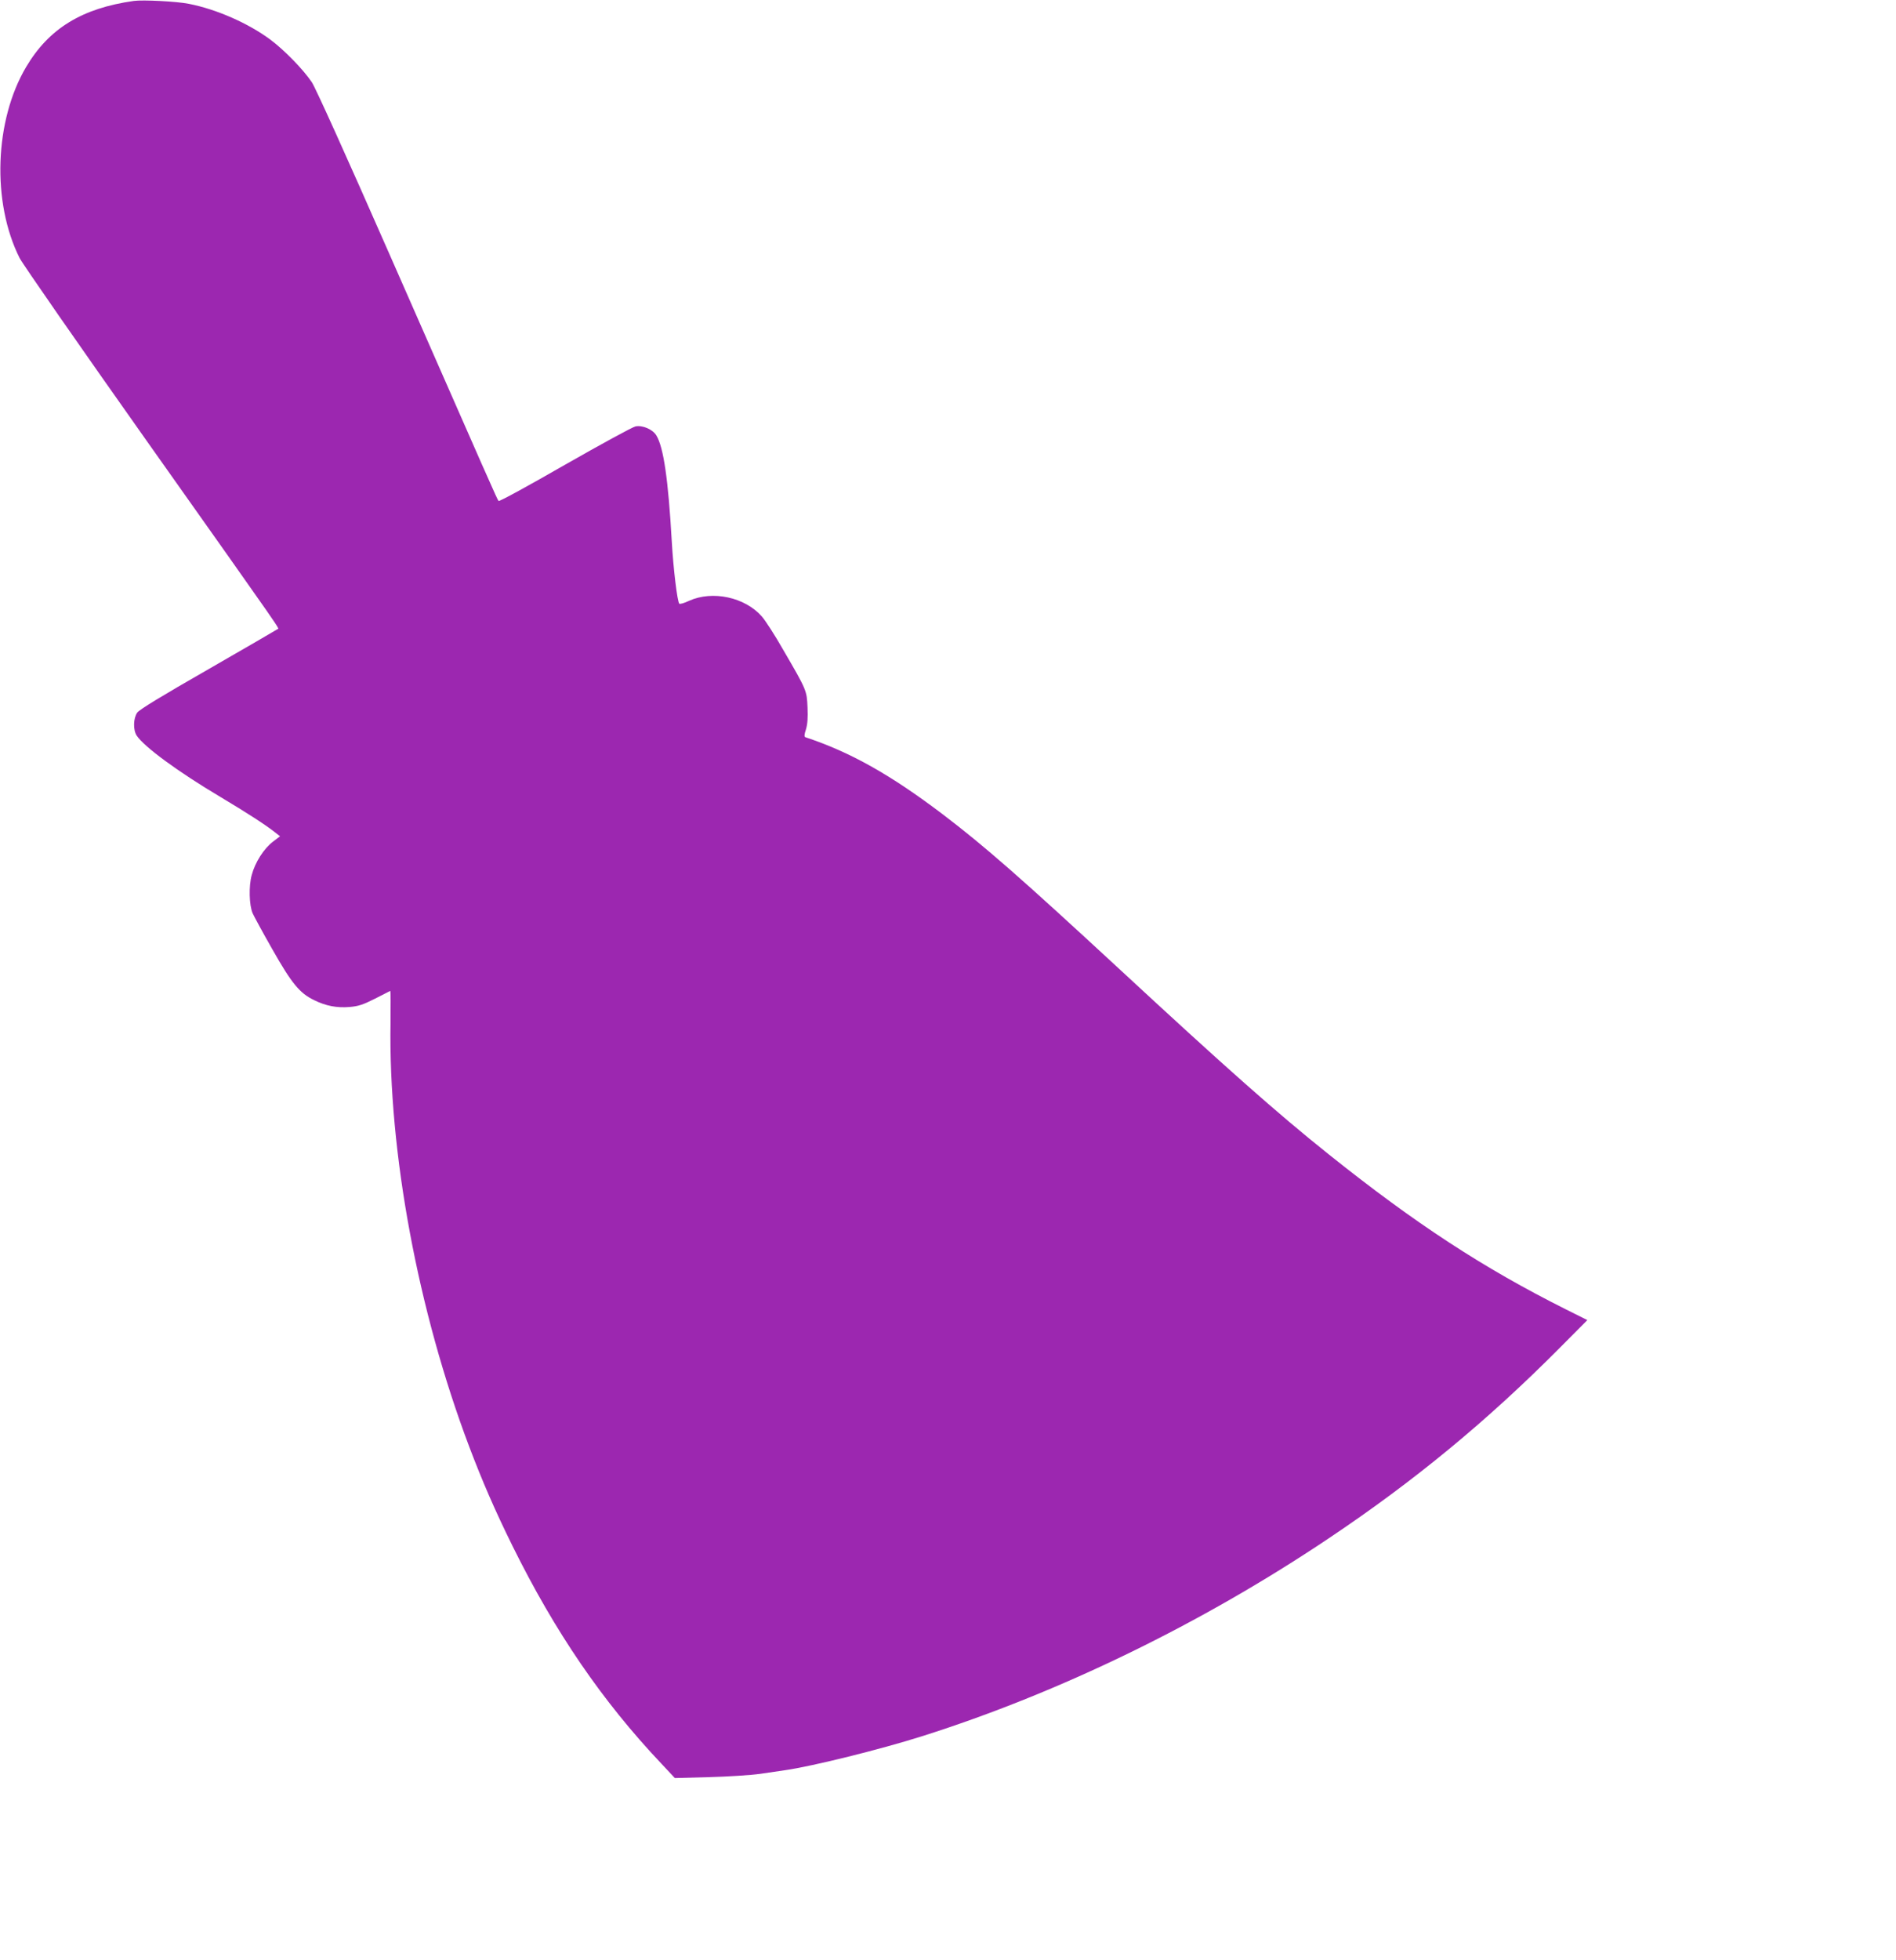 <?xml version="1.0" standalone="no"?>
<!DOCTYPE svg PUBLIC "-//W3C//DTD SVG 20010904//EN"
 "http://www.w3.org/TR/2001/REC-SVG-20010904/DTD/svg10.dtd">
<svg version="1.0" xmlns="http://www.w3.org/2000/svg"
 width="1239pt" height="1280pt" viewBox="0 0 1239 1280"
 preserveAspectRatio="xMidYMid meet">
<g transform="translate(0,1280) scale(0.1,-0.1)"
fill="#9c27b0" stroke="none">
<path d="M875 12794 c-340 -48 -555 -180 -704 -431 -207 -349 -226 -884 -43
-1248 19 -38 393 -576 831 -1195 931 -1315 865 -1220 855 -1229 -5 -4 -209
-122 -452 -262 -306 -175 -450 -263 -465 -283 -26 -37 -28 -113 -4 -150 49
-74 268 -235 547 -401 174 -104 290 -179 353 -228 l37 -29 -46 -35 c-60 -46
-117 -135 -139 -218 -20 -72 -17 -197 6 -250 7 -16 64 -122 128 -234 128 -226
179 -287 273 -333 77 -38 149 -52 233 -45 57 5 88 15 165 54 52 26 97 49 100
51 3 1 3 -94 2 -210 -14 -843 179 -1880 514 -2766 86 -227 168 -416 283 -649
278 -562 586 -1013 973 -1422 l88 -94 223 6 c122 3 272 13 332 21 61 9 137 20
170 25 174 25 622 136 890 221 898 284 1826 735 2657 1292 562 376 1038 769
1512 1246 l179 180 -142 71 c-539 270 -980 558 -1546 1010 -336 268 -676 569
-1380 1221 -633 585 -870 793 -1145 1002 -342 259 -604 406 -897 503 -8 3 -8
16 4 52 10 34 13 76 10 143 -5 110 -4 110 -159 376 -54 95 -117 192 -139 217
-111 127 -323 172 -476 103 -31 -15 -60 -23 -64 -19 -13 14 -39 229 -49 405
-23 406 -54 618 -101 694 -24 40 -90 68 -136 59 -18 -3 -225 -116 -460 -250
-235 -135 -430 -242 -435 -237 -8 8 -52 108 -713 1612 -280 637 -484 1089
-508 1124 -56 83 -178 208 -270 277 -144 107 -353 199 -533 234 -78 16 -301
27 -359 19z"/>
</g>
</svg>
